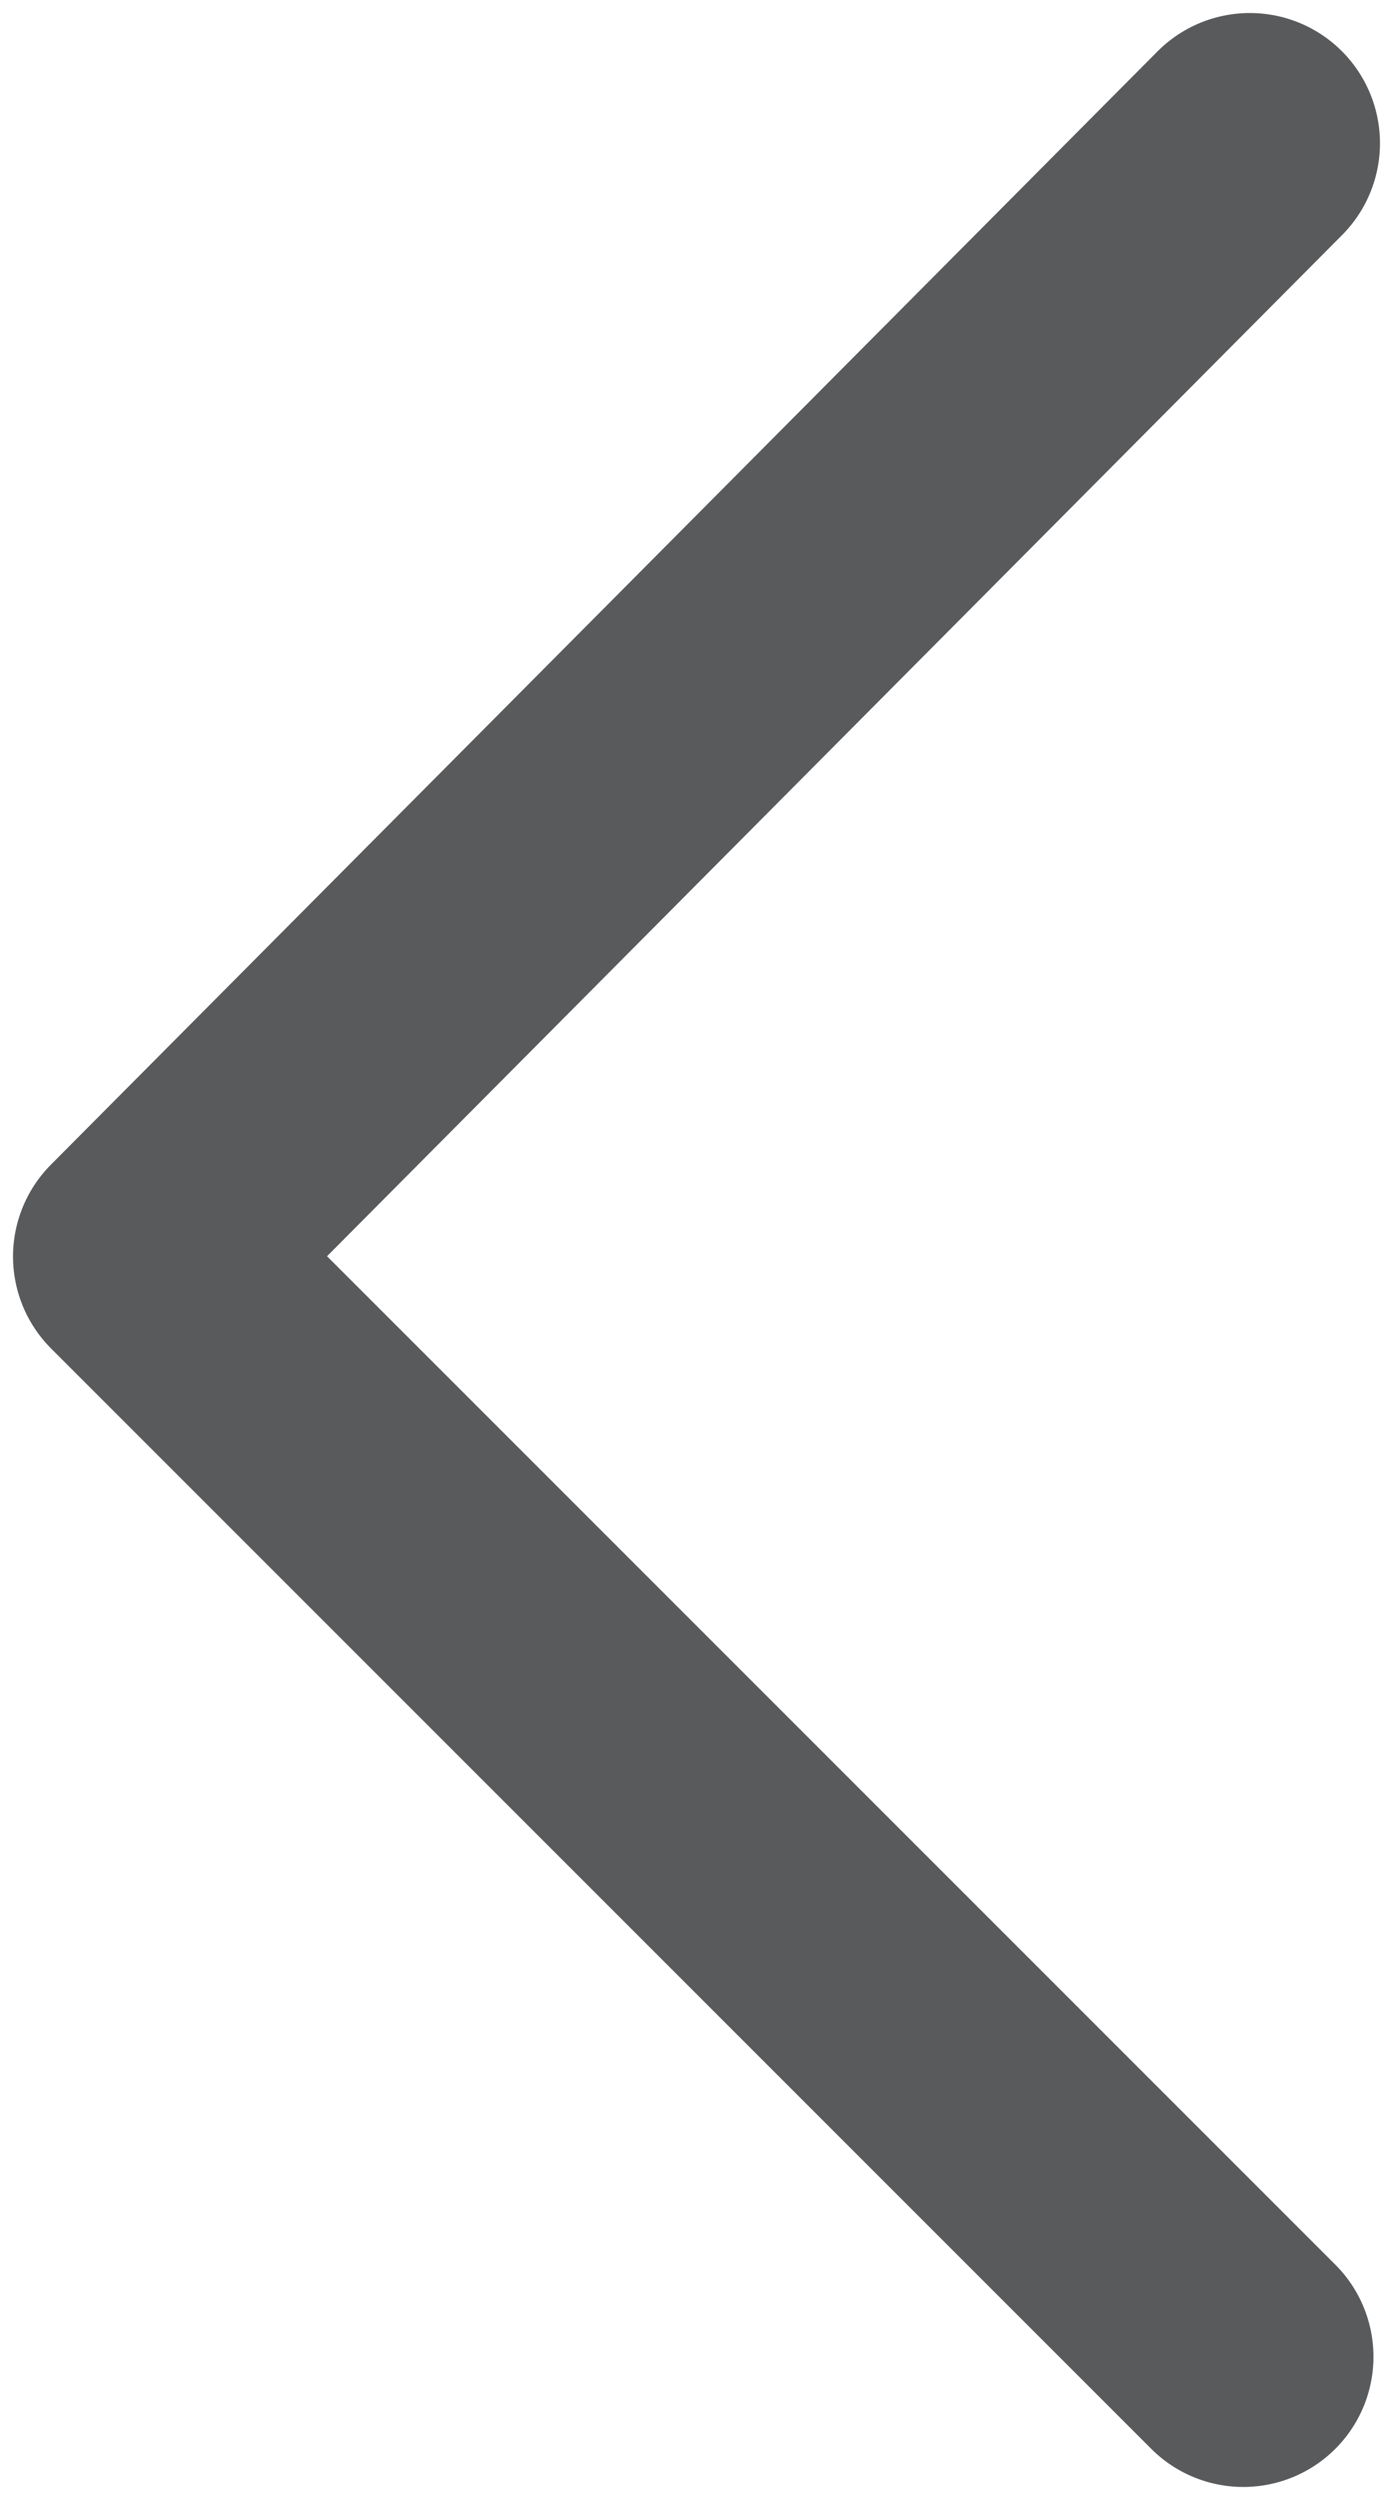 <?xml version="1.0" encoding="utf-8"?>
<!-- Generator: Adobe Illustrator 17.1.0, SVG Export Plug-In . SVG Version: 6.00 Build 0)  -->
<!DOCTYPE svg PUBLIC "-//W3C//DTD SVG 1.1//EN" "http://www.w3.org/Graphics/SVG/1.1/DTD/svg11.dtd">
<svg version="1.1" id="Layer_1" xmlns="http://www.w3.org/2000/svg" xmlns:xlink="http://www.w3.org/1999/xlink" x="0px" y="0px"
	 viewBox="0 0 21.4 38.4" enable-background="new 0 0 21.4 38.4" xml:space="preserve">
<polyline fill="none" stroke="#595A5C" stroke-width="4" stroke-linecap="round" stroke-linejoin="round" stroke-miterlimit="10" points="
	19.2,2.2 2.2,19.3 19.1,36.2 "/>
</svg>
